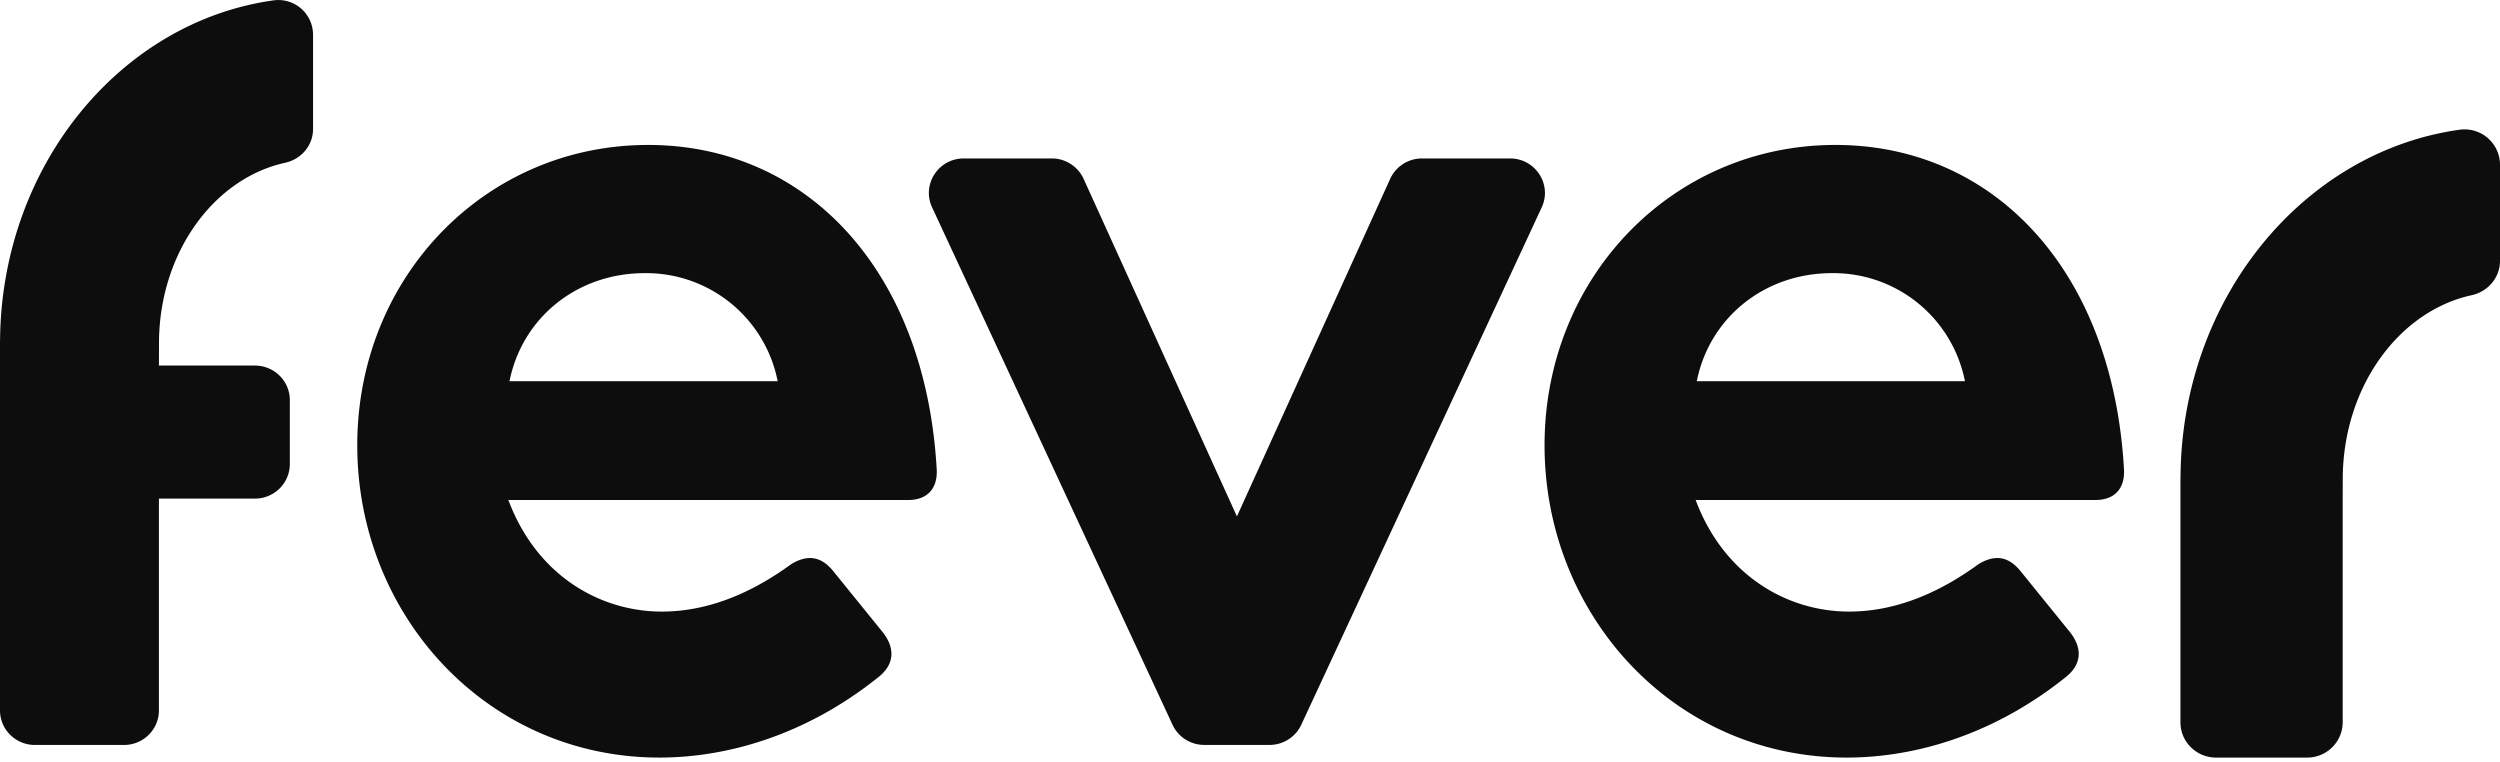 <svg xmlns="http://www.w3.org/2000/svg" width="128" height="39" fill="none"><path fill="#0D0D0D" d="M125.946 6.64c-8.024 1.111-14.257 8.662-14.303 17.798h-.004v12.548c0 .995.817 1.802 1.824 1.802h4.658a1.814 1.814 0 0 0 1.825-1.802V25.7l.003-1.161c0-4.69 2.848-8.604 6.594-9.423.845-.185 1.457-.905 1.457-1.76V8.43a1.814 1.814 0 0 0-2.054-1.79Z"/><path fill="#0D0D0D" fill-rule="evenodd" d="M18.292 22.8c0-8.63 6.573-15.379 14.892-15.379 8.086 0 14.194 6.382 14.775 16.599.059 1.032-.522 1.58-1.454 1.58H26.028c1.456 3.89 4.714 5.713 7.855 5.713 2.618 0 4.886-1.156 6.631-2.432.815-.487 1.513-.425 2.152.365l2.56 3.16c.64.85.522 1.642-.233 2.249-3.782 3.038-7.854 4.133-11.228 4.133-8.841 0-15.473-7.295-15.473-15.988Zm14.718-8.815c-3.49 0-6.283 2.31-6.923 5.532h13.73a6.861 6.861 0 0 0-6.807-5.532Z" clip-rule="evenodd"/><path fill="#0D0D0D" d="M77.313 8.112h-4.505c-.703 0-1.34.409-1.63 1.043L63.33 26.44 55.48 9.155a1.789 1.789 0 0 0-1.629-1.043h-4.504c-1.304 0-2.168 1.336-1.623 2.506L60.035 37.11c.292.628.925 1.03 1.623 1.03h3.343c.698 0 1.331-.402 1.623-1.03l12.312-26.492c.544-1.17-.32-2.506-1.623-2.506Z"/><path fill="#0D0D0D" fill-rule="evenodd" d="M79.081 22.8c0-8.63 6.573-15.379 14.892-15.379 8.086 0 14.194 6.382 14.775 16.599.059 1.032-.522 1.58-1.454 1.58H86.817c1.456 3.89 4.714 5.713 7.854 5.713 2.619 0 4.887-1.156 6.632-2.432.815-.487 1.513-.425 2.152.365l2.56 3.16c.64.85.524 1.642-.233 2.249-3.782 3.038-7.854 4.133-11.228 4.133-8.841 0-15.473-7.295-15.473-15.988Zm14.718-8.815c-3.49 0-6.283 2.31-6.923 5.532h13.729a6.86 6.86 0 0 0-6.806-5.532Z" clip-rule="evenodd"/><path fill="#0D0D0D" d="M14.016.017C6.155 1.107.048 8.516.003 17.479H0v18.894c0 .977.8 1.769 1.787 1.769H6.35c.987 0 1.787-.792 1.787-1.769V25.528h4.914c.987 0 1.788-.792 1.788-1.768v-3.275c0-.977-.8-1.768-1.788-1.768H8.137l.004-1.14c0-4.601 2.79-8.44 6.46-9.244.827-.181 1.427-.888 1.427-1.727V1.773A1.778 1.778 0 0 0 14.016.017Z"/></svg>
